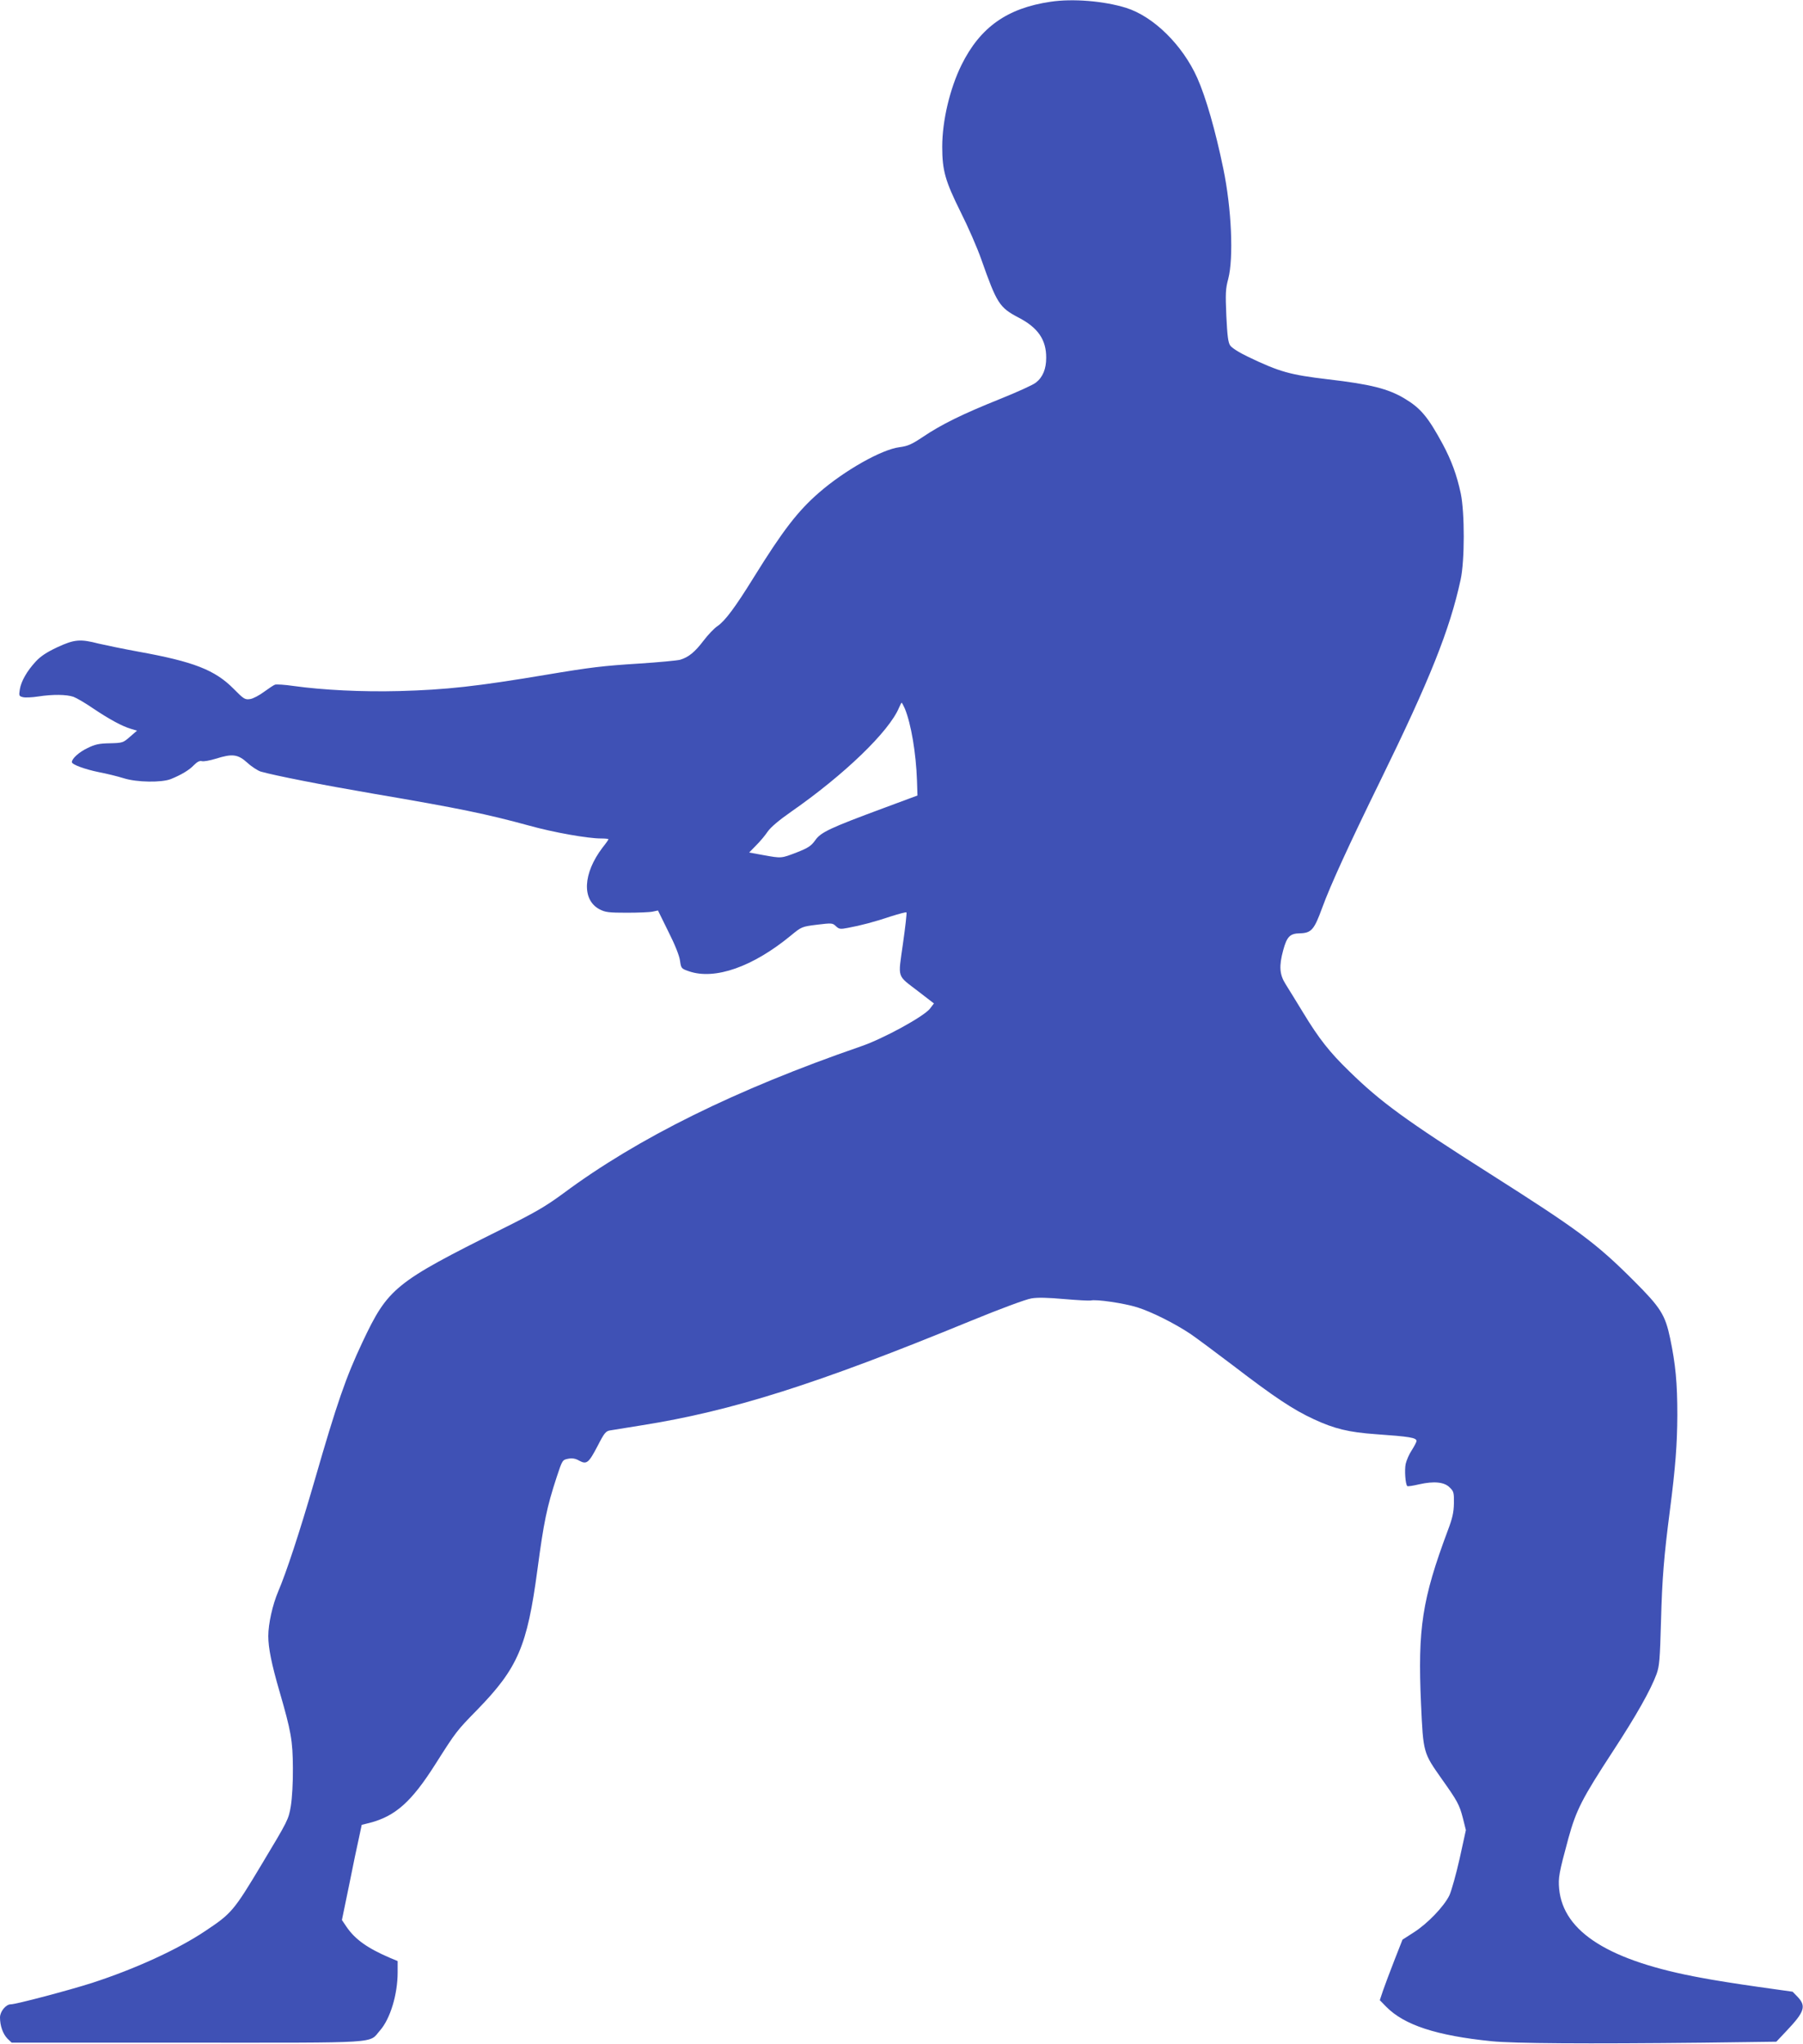<?xml version="1.0" standalone="no"?>
<!DOCTYPE svg PUBLIC "-//W3C//DTD SVG 20010904//EN"
 "http://www.w3.org/TR/2001/REC-SVG-20010904/DTD/svg10.dtd">
<svg version="1.0" xmlns="http://www.w3.org/2000/svg"
 width="1129pt" height="1280pt" viewBox="0 0 1129 1280"
 preserveAspectRatio="xMidYMid meet">
<g transform="translate(0,1280) scale(0.1,-0.1)"
fill="#3f51b5" stroke="none">
<path d="M6578 12789 c-271 -40 -440 -159 -557 -395 -73 -148 -121 -350 -121
-513 0 -149 19 -214 114 -406 47 -93 106 -228 131 -300 97 -275 113 -301 234
-364 121 -63 173 -139 172 -252 0 -69 -21 -121 -65 -155 -17 -14 -119 -60
-226 -103 -232 -93 -366 -159 -480 -236 -72 -48 -95 -58 -147 -65 -112 -14
-344 -145 -505 -285 -132 -115 -225 -235 -408 -530 -117 -189 -180 -273 -227
-305 -21 -14 -60 -55 -88 -92 -54 -71 -93 -103 -146 -119 -19 -5 -135 -16
-259 -24 -223 -14 -300 -23 -580 -70 -436 -73 -626 -94 -920 -102 -231 -6
-476 6 -663 32 -54 8 -106 11 -115 8 -9 -3 -40 -24 -69 -45 -28 -21 -67 -42
-86 -45 -33 -5 -40 -1 -104 64 -117 118 -249 170 -598 233 -93 17 -204 40
-247 50 -116 30 -152 27 -260 -23 -66 -31 -105 -57 -134 -89 -55 -59 -92 -124
-100 -175 -6 -39 -5 -42 19 -48 14 -4 57 -2 96 4 91 14 177 13 221 -2 19 -7
76 -40 125 -74 100 -67 181 -111 236 -127 l37 -11 -44 -38 c-43 -38 -47 -39
-127 -41 -66 -1 -93 -7 -139 -30 -53 -25 -98 -66 -98 -88 0 -15 81 -45 170
-63 47 -9 117 -26 155 -38 82 -26 237 -28 295 -5 64 26 115 56 144 87 21 21
36 29 50 25 12 -3 50 4 86 15 105 33 139 29 199 -25 27 -25 65 -49 83 -55 87
-25 387 -84 708 -139 535 -91 708 -127 975 -200 151 -42 364 -80 448 -80 26 0
47 -2 47 -5 0 -3 -16 -26 -37 -52 -123 -162 -131 -328 -18 -387 35 -18 57 -21
170 -21 72 0 145 3 162 7 l33 7 65 -132 c41 -81 69 -151 73 -182 7 -49 8 -50
57 -67 162 -55 399 28 637 224 67 55 68 56 164 68 92 11 97 11 118 -9 20 -19
28 -20 74 -11 82 15 169 38 270 72 51 16 95 28 98 25 3 -2 -7 -91 -22 -196
-31 -224 -42 -192 102 -303 l92 -71 -26 -34 c-40 -49 -291 -187 -432 -235
-782 -270 -1396 -573 -1865 -922 -109 -80 -172 -117 -385 -223 -669 -334 -710
-367 -871 -708 -103 -219 -158 -376 -299 -865 -93 -321 -177 -576 -228 -695
-35 -82 -62 -202 -62 -279 0 -74 20 -174 70 -346 73 -252 83 -308 84 -480 1
-91 -5 -190 -13 -239 -14 -83 -18 -91 -178 -357 -180 -301 -193 -315 -358
-425 -175 -117 -441 -238 -709 -325 -144 -46 -476 -134 -509 -134 -30 0 -67
-45 -67 -82 0 -52 18 -103 46 -132 l27 -26 1099 0 c1236 0 1134 -7 1208 77 64
73 110 226 110 364 l0 70 -48 20 c-140 60 -218 115 -272 194 l-29 43 45 218
c24 121 52 255 62 298 l17 80 49 12 c162 42 263 132 413 369 130 205 133 208
262 340 254 261 312 397 376 875 40 300 59 393 121 582 35 106 36 107 71 114
26 5 46 2 70 -12 47 -25 59 -15 116 94 42 82 51 92 80 96 17 3 104 17 192 31
569 90 1099 258 2058 652 190 78 352 138 385 143 39 7 105 5 206 -4 82 -7 157
-11 166 -9 33 9 210 -17 292 -43 89 -28 233 -100 332 -166 34 -23 155 -113
271 -201 253 -194 373 -274 501 -333 129 -60 219 -82 388 -94 213 -15 256 -22
256 -43 0 -5 -13 -31 -29 -56 -17 -25 -34 -65 -39 -87 -8 -38 -2 -127 10 -139
3 -3 36 2 74 11 93 21 158 15 192 -20 25 -24 27 -33 26 -99 -1 -57 -9 -93 -39
-172 -160 -429 -188 -611 -167 -1082 14 -310 14 -307 130 -472 98 -138 110
-160 132 -244 l19 -76 -39 -178 c-22 -98 -51 -201 -64 -230 -33 -69 -137 -178
-224 -233 l-70 -45 -51 -130 c-28 -72 -60 -157 -71 -189 l-20 -60 40 -41 c113
-115 315 -181 660 -216 138 -14 595 -17 1324 -9 l459 6 64 68 c112 118 124
154 71 211 l-33 34 -220 31 c-121 17 -279 42 -351 56 -577 105 -865 286 -891
557 -6 70 -2 96 58 317 49 177 85 248 279 545 147 225 235 381 273 483 18 51
21 89 28 337 7 261 18 398 55 684 36 279 46 418 47 601 0 202 -11 318 -45 480
-31 148 -60 193 -227 360 -237 237 -348 319 -899 669 -528 335 -687 451 -883
643 -124 120 -191 206 -287 364 -43 71 -94 153 -112 182 -38 60 -42 113 -15
212 23 85 42 105 104 106 73 2 90 22 141 162 51 139 164 387 365 797 307 627
433 941 501 1255 26 119 26 419 1 540 -25 117 -59 208 -113 309 -92 170 -138
225 -238 285 -103 62 -214 90 -481 121 -236 28 -302 46 -498 140 -59 28 -104
57 -114 72 -13 19 -18 62 -24 185 -6 141 -5 169 12 232 34 131 21 440 -31 690
-49 238 -109 447 -163 568 -92 206 -274 385 -446 439 -139 43 -334 59 -473 38z
m-912 -4426 c39 -95 70 -278 76 -451 l3 -93 -210 -78 c-340 -126 -395 -152
-430 -202 -26 -36 -44 -48 -115 -76 -99 -38 -95 -38 -211 -17 l-88 16 44 45
c24 24 57 63 72 86 19 27 69 70 145 123 335 233 616 504 678 654 7 16 14 30
16 30 2 0 11 -17 20 -37z"/>
</g>
</svg>
